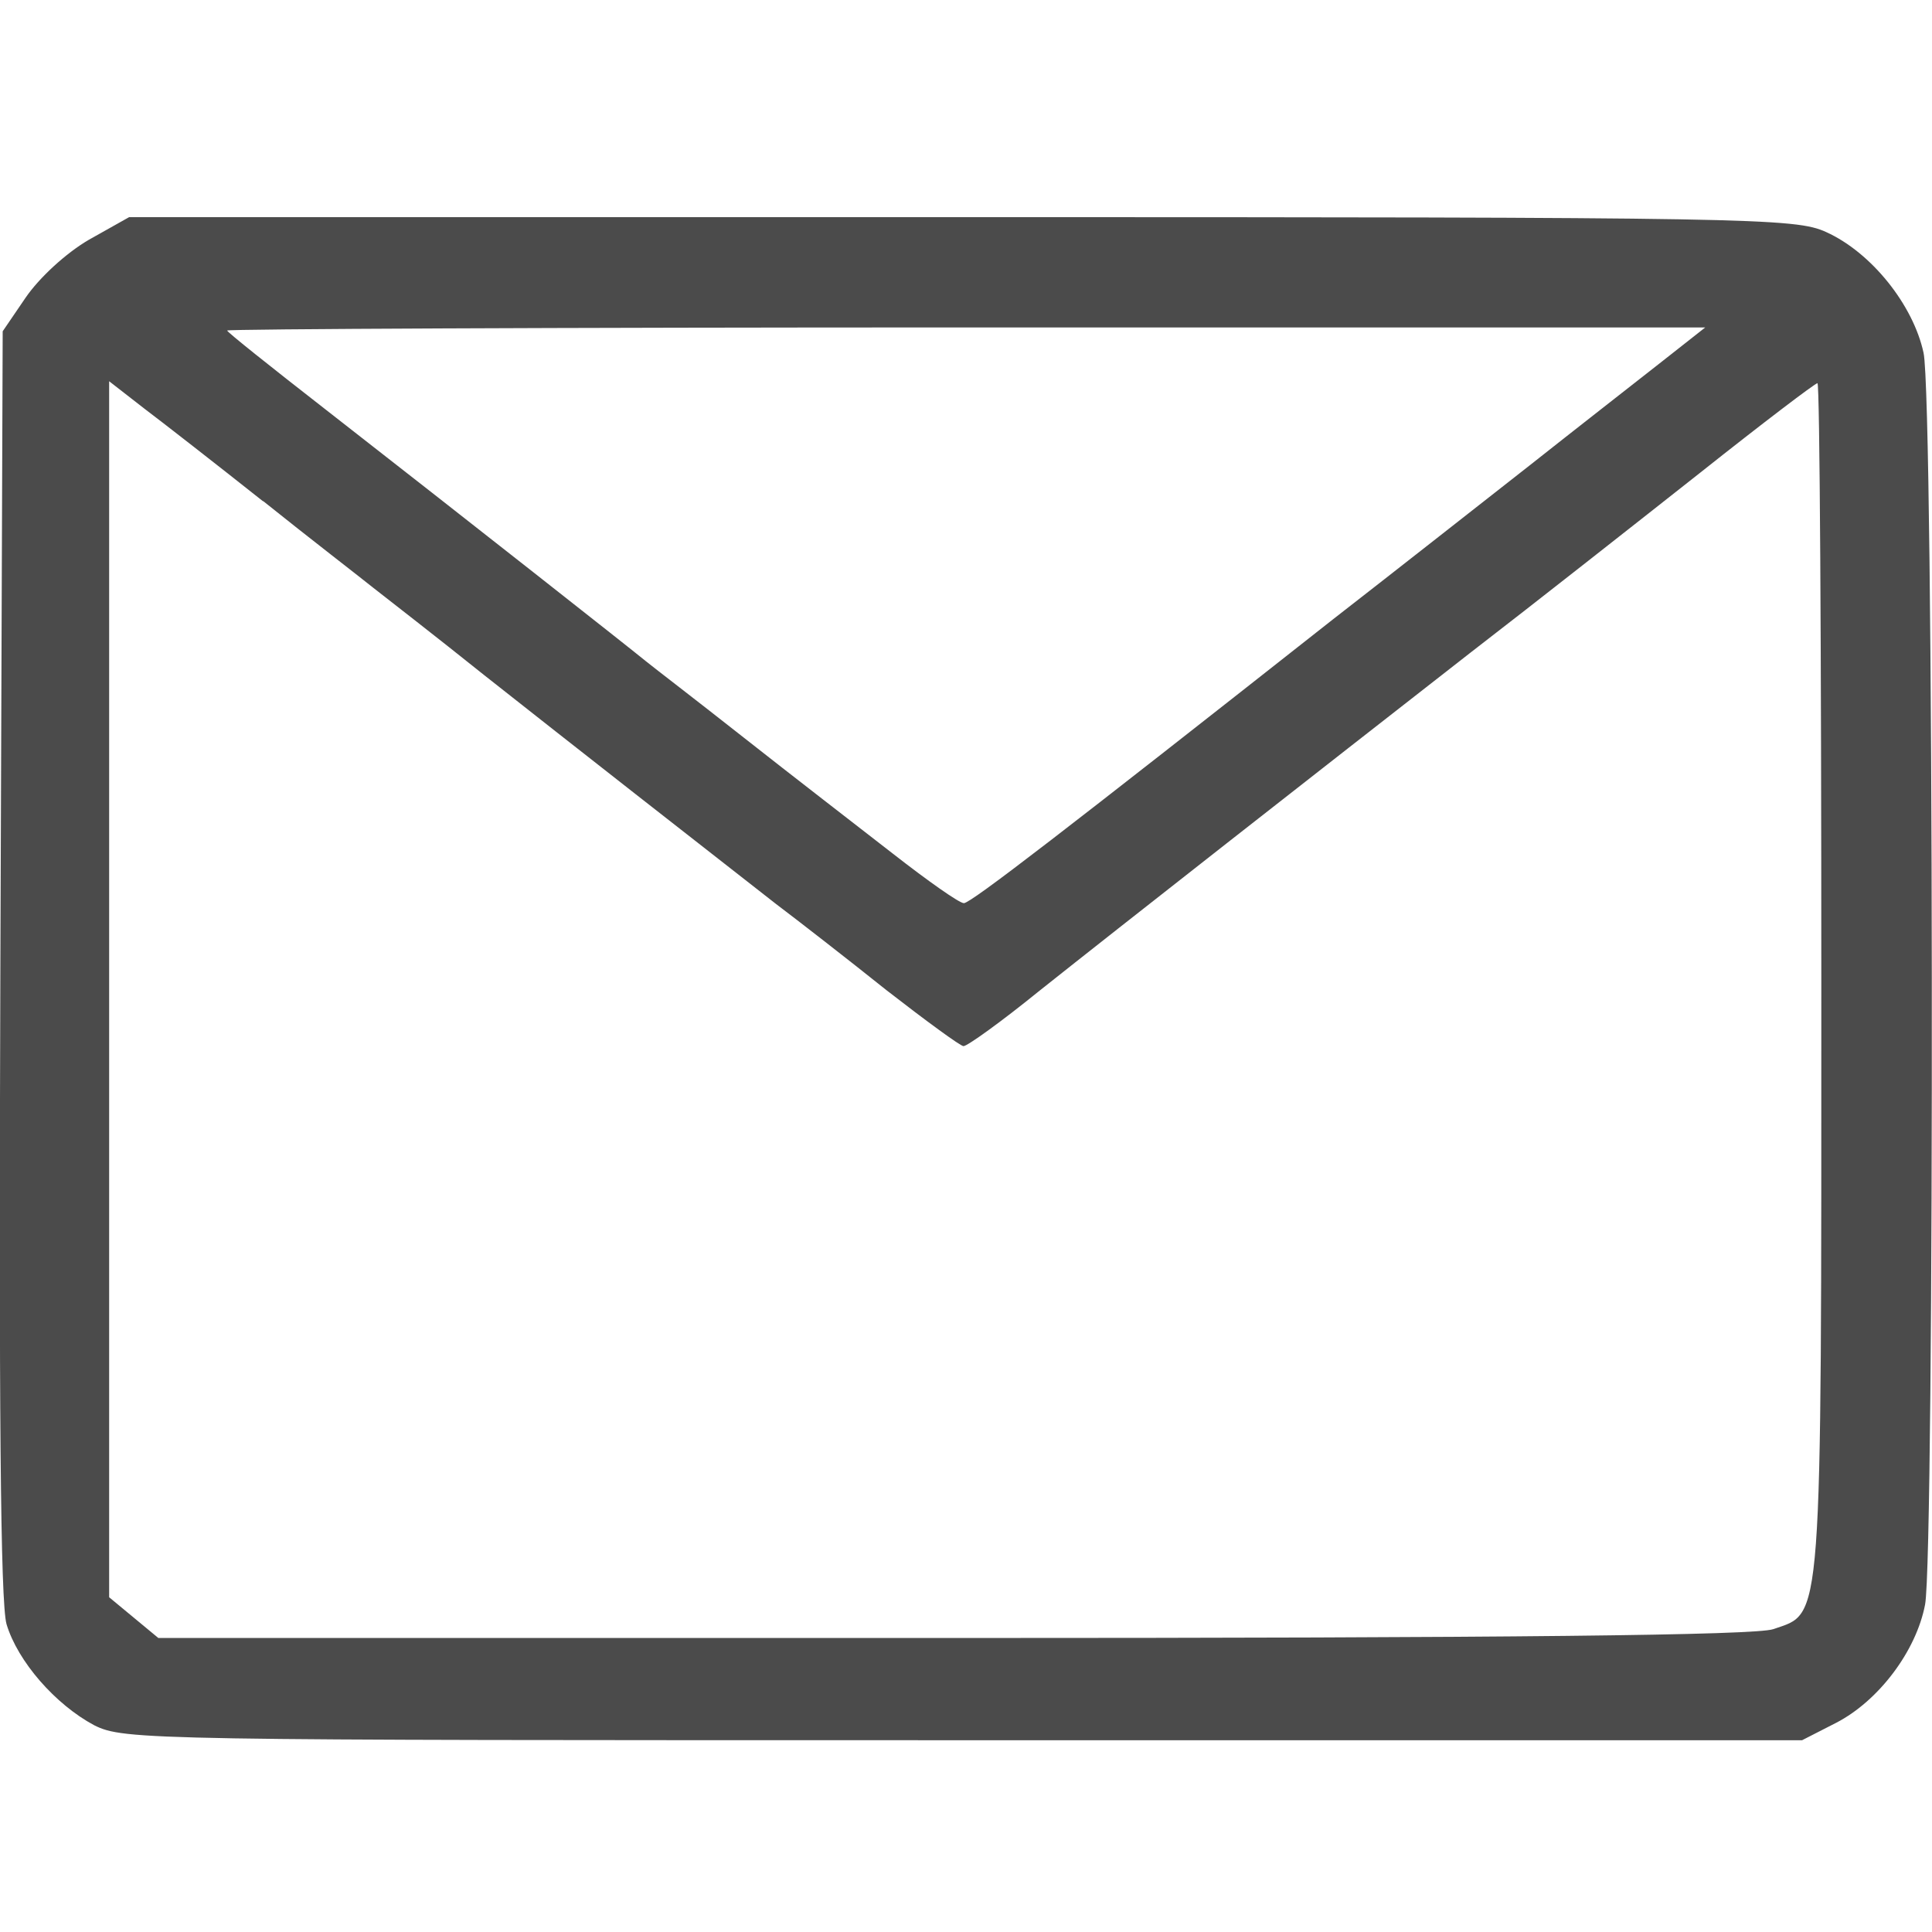 <?xml version="1.0" encoding="UTF-8" standalone="no"?>
<!-- Created with Inkscape (http://www.inkscape.org/) -->

<svg
   width="19"
   height="19"
   viewBox="0 0 5.027 5.027"
   version="1.1"
   id="svg850"
   xmlns="http://www.w3.org/2000/svg"
   xmlns:svg="http://www.w3.org/2000/svg">
  <defs
     id="defs847" />
  <path
     d="m 0.231,0.624 c -0.06,0.035 -0.129,0.099 -0.164,0.15 l -0.06,0.088 -0.006,1.643 c -0.004,1.148 0,1.665 0.016,1.721 0.029,0.097 0.127,0.209 0.228,0.263 0.078,0.039 0.138,0.039 2.261,0.039 h 2.183 l 0.088,-0.045 c 0.111,-0.057 0.209,-0.187 0.232,-0.308 0.025,-0.133 0.023,-3.136 -0.004,-3.257 -0.027,-0.125 -0.136,-0.261 -0.253,-0.314 -0.08,-0.037 -0.191,-0.039 -2.251,-0.039 H 0.336 Z m 4.084,0.324 c -0.07,0.055 -0.22,0.172 -0.335,0.263 -0.115,0.09 -0.345,0.271 -0.511,0.4 -0.698,0.55 -0.943,0.739 -0.961,0.739 -0.012,0 -0.094,-0.058 -0.185,-0.129 -0.09,-0.07 -0.265,-0.205 -0.388,-0.302 -0.123,-0.097 -0.238,-0.185 -0.255,-0.199 -0.035,-0.029 -0.468,-0.37 -0.836,-0.657 -0.14,-0.109 -0.253,-0.199 -0.253,-0.203 0,-0.004 0.864,-0.008 1.922,-0.008 h 1.924 z M 0.685,1.304 c 0.121,0.097 0.251,0.197 0.287,0.226 0.037,0.029 0.166,0.129 0.287,0.226 0.224,0.177 0.573,0.45 0.76,0.596 0.057,0.043 0.187,0.144 0.287,0.224 0.103,0.08 0.193,0.146 0.201,0.146 0.01,0 0.099,-0.064 0.195,-0.142 0.22,-0.175 0.713,-0.561 1.123,-0.881 0.17,-0.131 0.439,-0.343 0.6,-0.47 0.16,-0.127 0.298,-0.232 0.304,-0.232 0.006,0 0.01,0.698 0.01,1.55 0,1.708 0.004,1.647 -0.125,1.692 -0.047,0.016 -0.674,0.023 -2.136,0.023 H 0.412 l -0.064,-0.053 -0.064,-0.053 V 2.573 0.992 l 0.09,0.07 c 0.049,0.037 0.189,0.146 0.31,0.242 z"
     id="path26"
     style="fill:#4b4b4b;fill-opacity:1;stroke-width:0.002" />
</svg>

